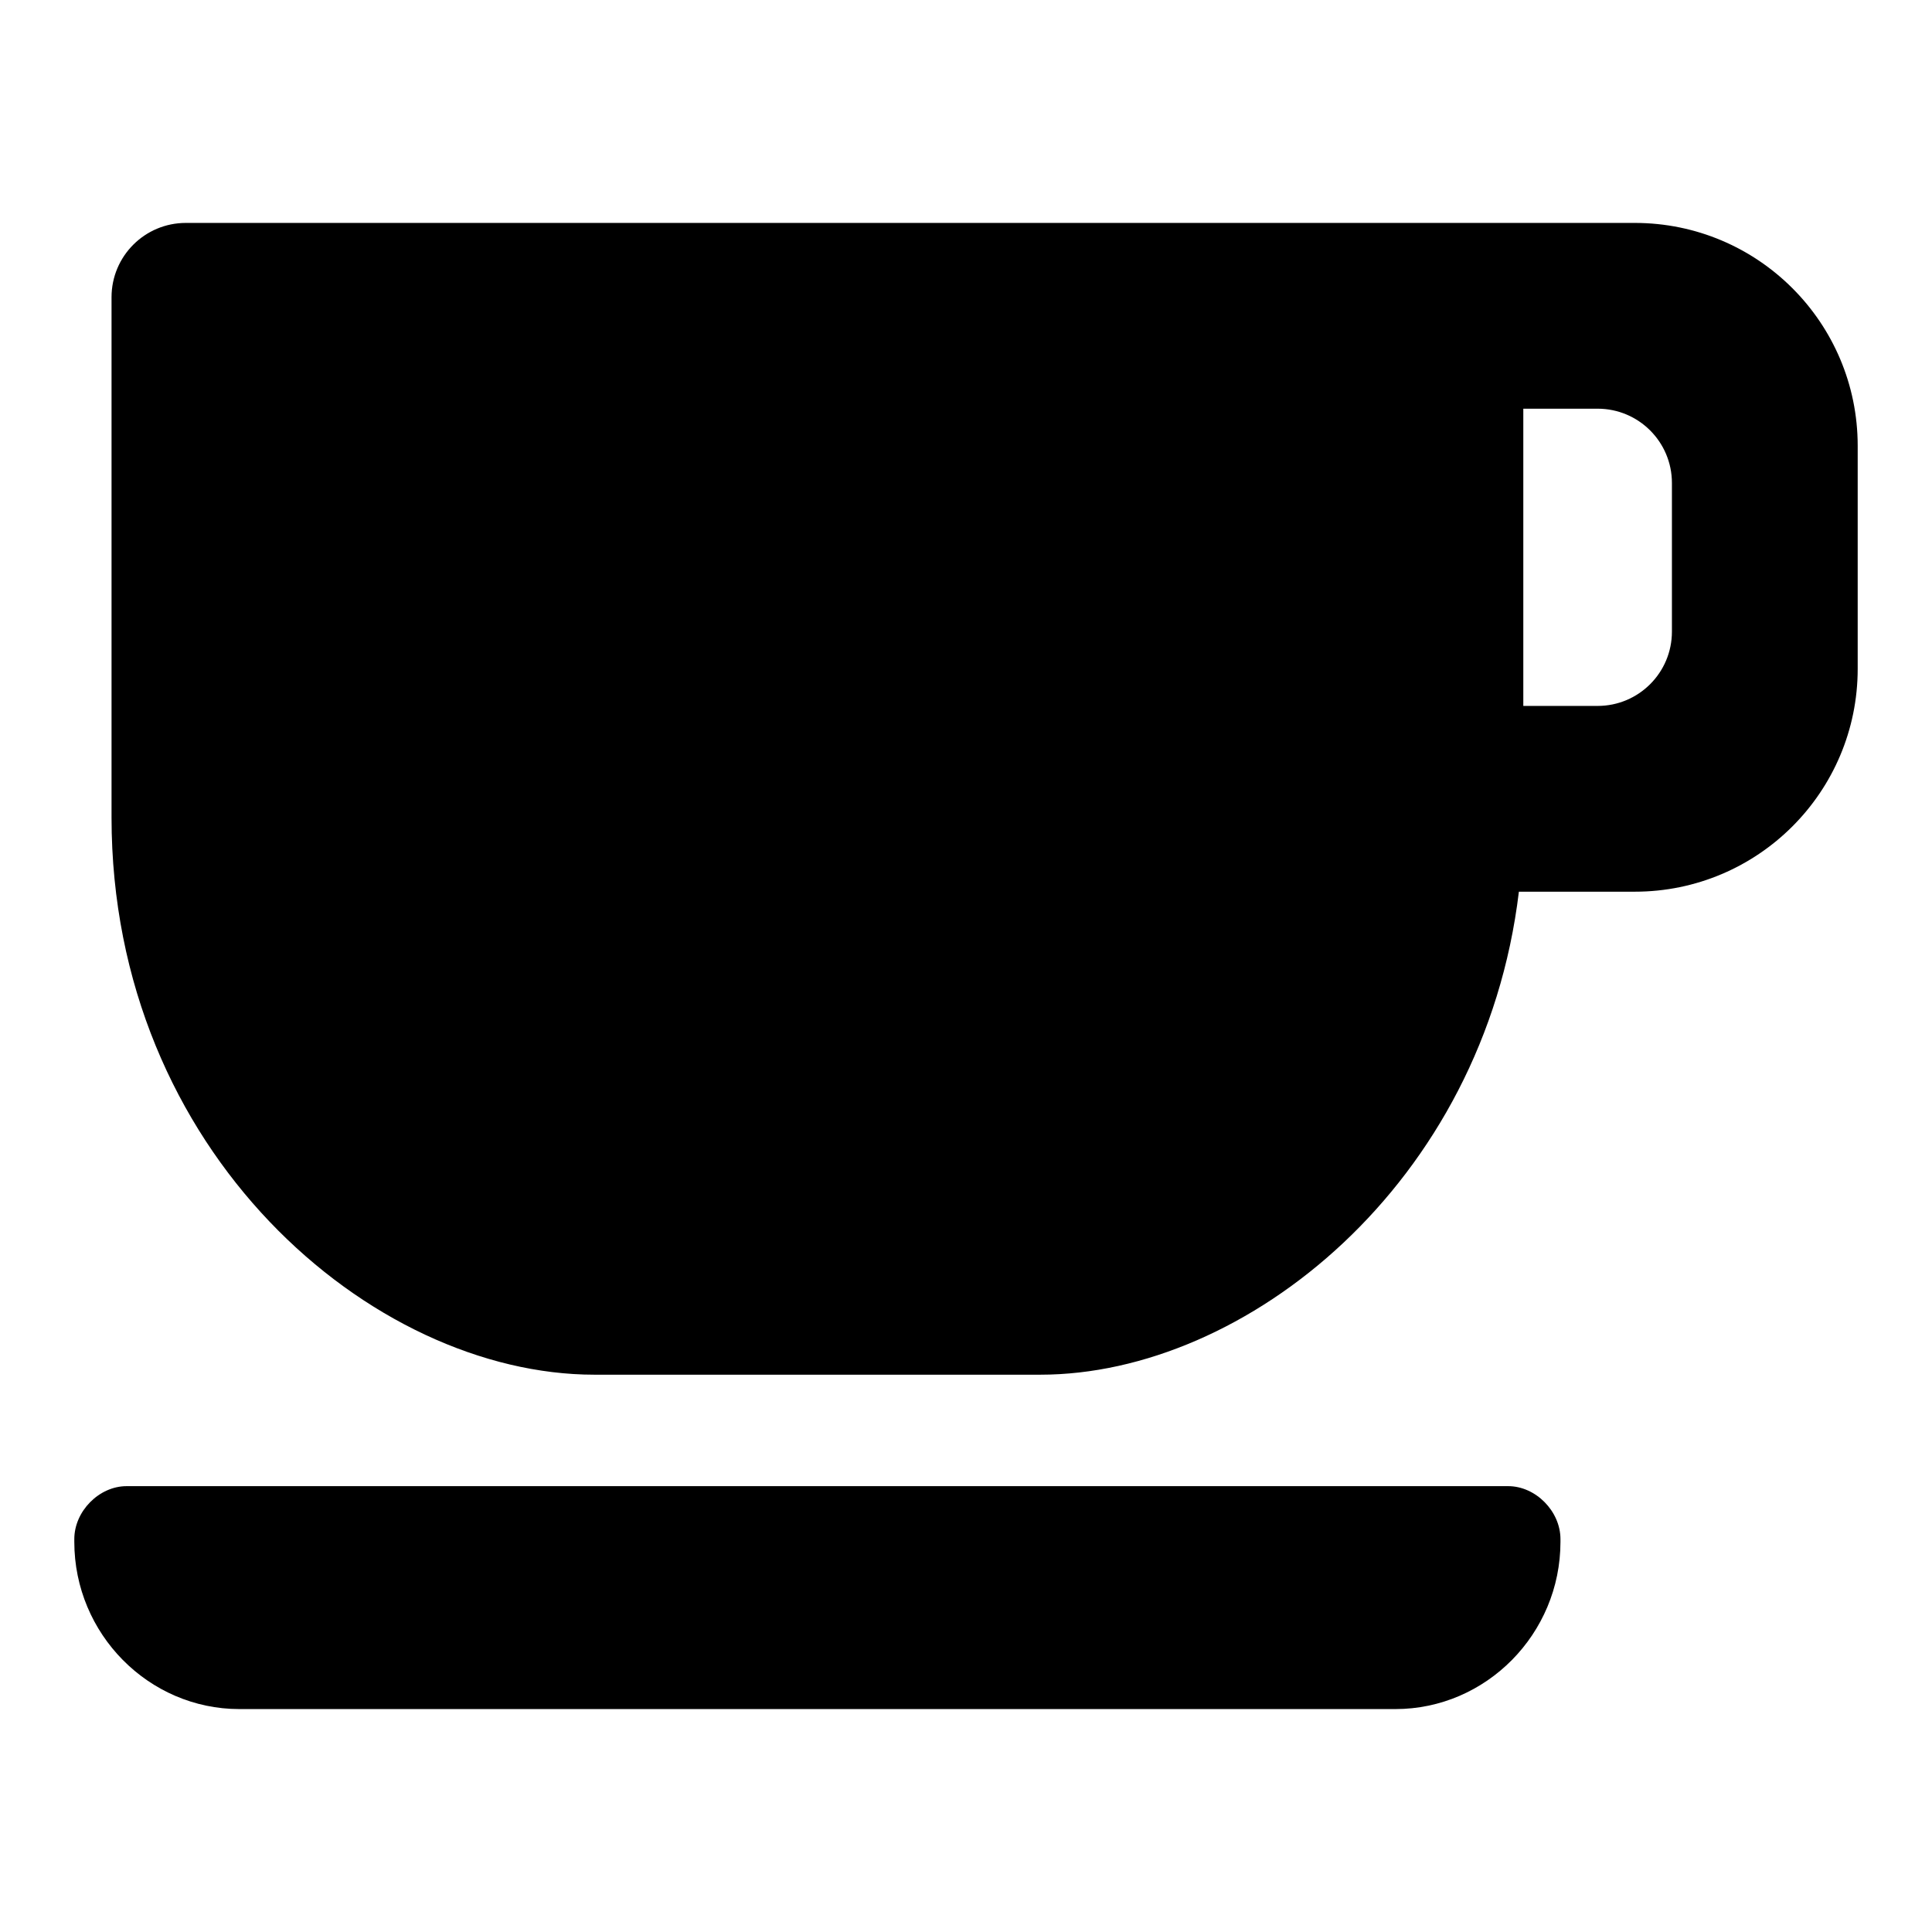 <?xml version="1.0" encoding="utf-8"?><!-- Скачано с сайта svg4.ru / Downloaded from svg4.ru -->
<svg fill="#000000" xmlns="http://www.w3.org/2000/svg" 
   width="800px" height="800px" viewBox="0 0 52 52" enable-background="new 0 0 52 52" xml:space="preserve">
  <path d="M40.881,24 C39.937,31.865 33.526,37 28,37 L16.002,37 C10.005,37 3.002,31.01 3.002,22 C3.002,17.333 3.002,12.667 3.002,8 L3.002,8 C3.002,6.895 3.897,6 5.002,6 L5.002,6 L39,6 L44,6 C47.314,6 50,8.686 50,12 L50,18 C50,21.314 47.314,24 44,24 L40.881,24 Z M39,6 L39,6 Z M40.593,40 C41.333,40 42,40.675 42,41.425 L42,41.5 C42,43.975 40,46 37.556,46 L6.444,46 C4,46 2,43.975 2,41.5 L2,41.425 C2,40.675 2.667,40 3.407,40 L40.593,40 Z M41,11 L41,19 L43,19 C44.105,19 45,18.105 45,17 L45,13 C45,11.895 44.105,11 43,11 L41,11 Z"/>
</svg>
